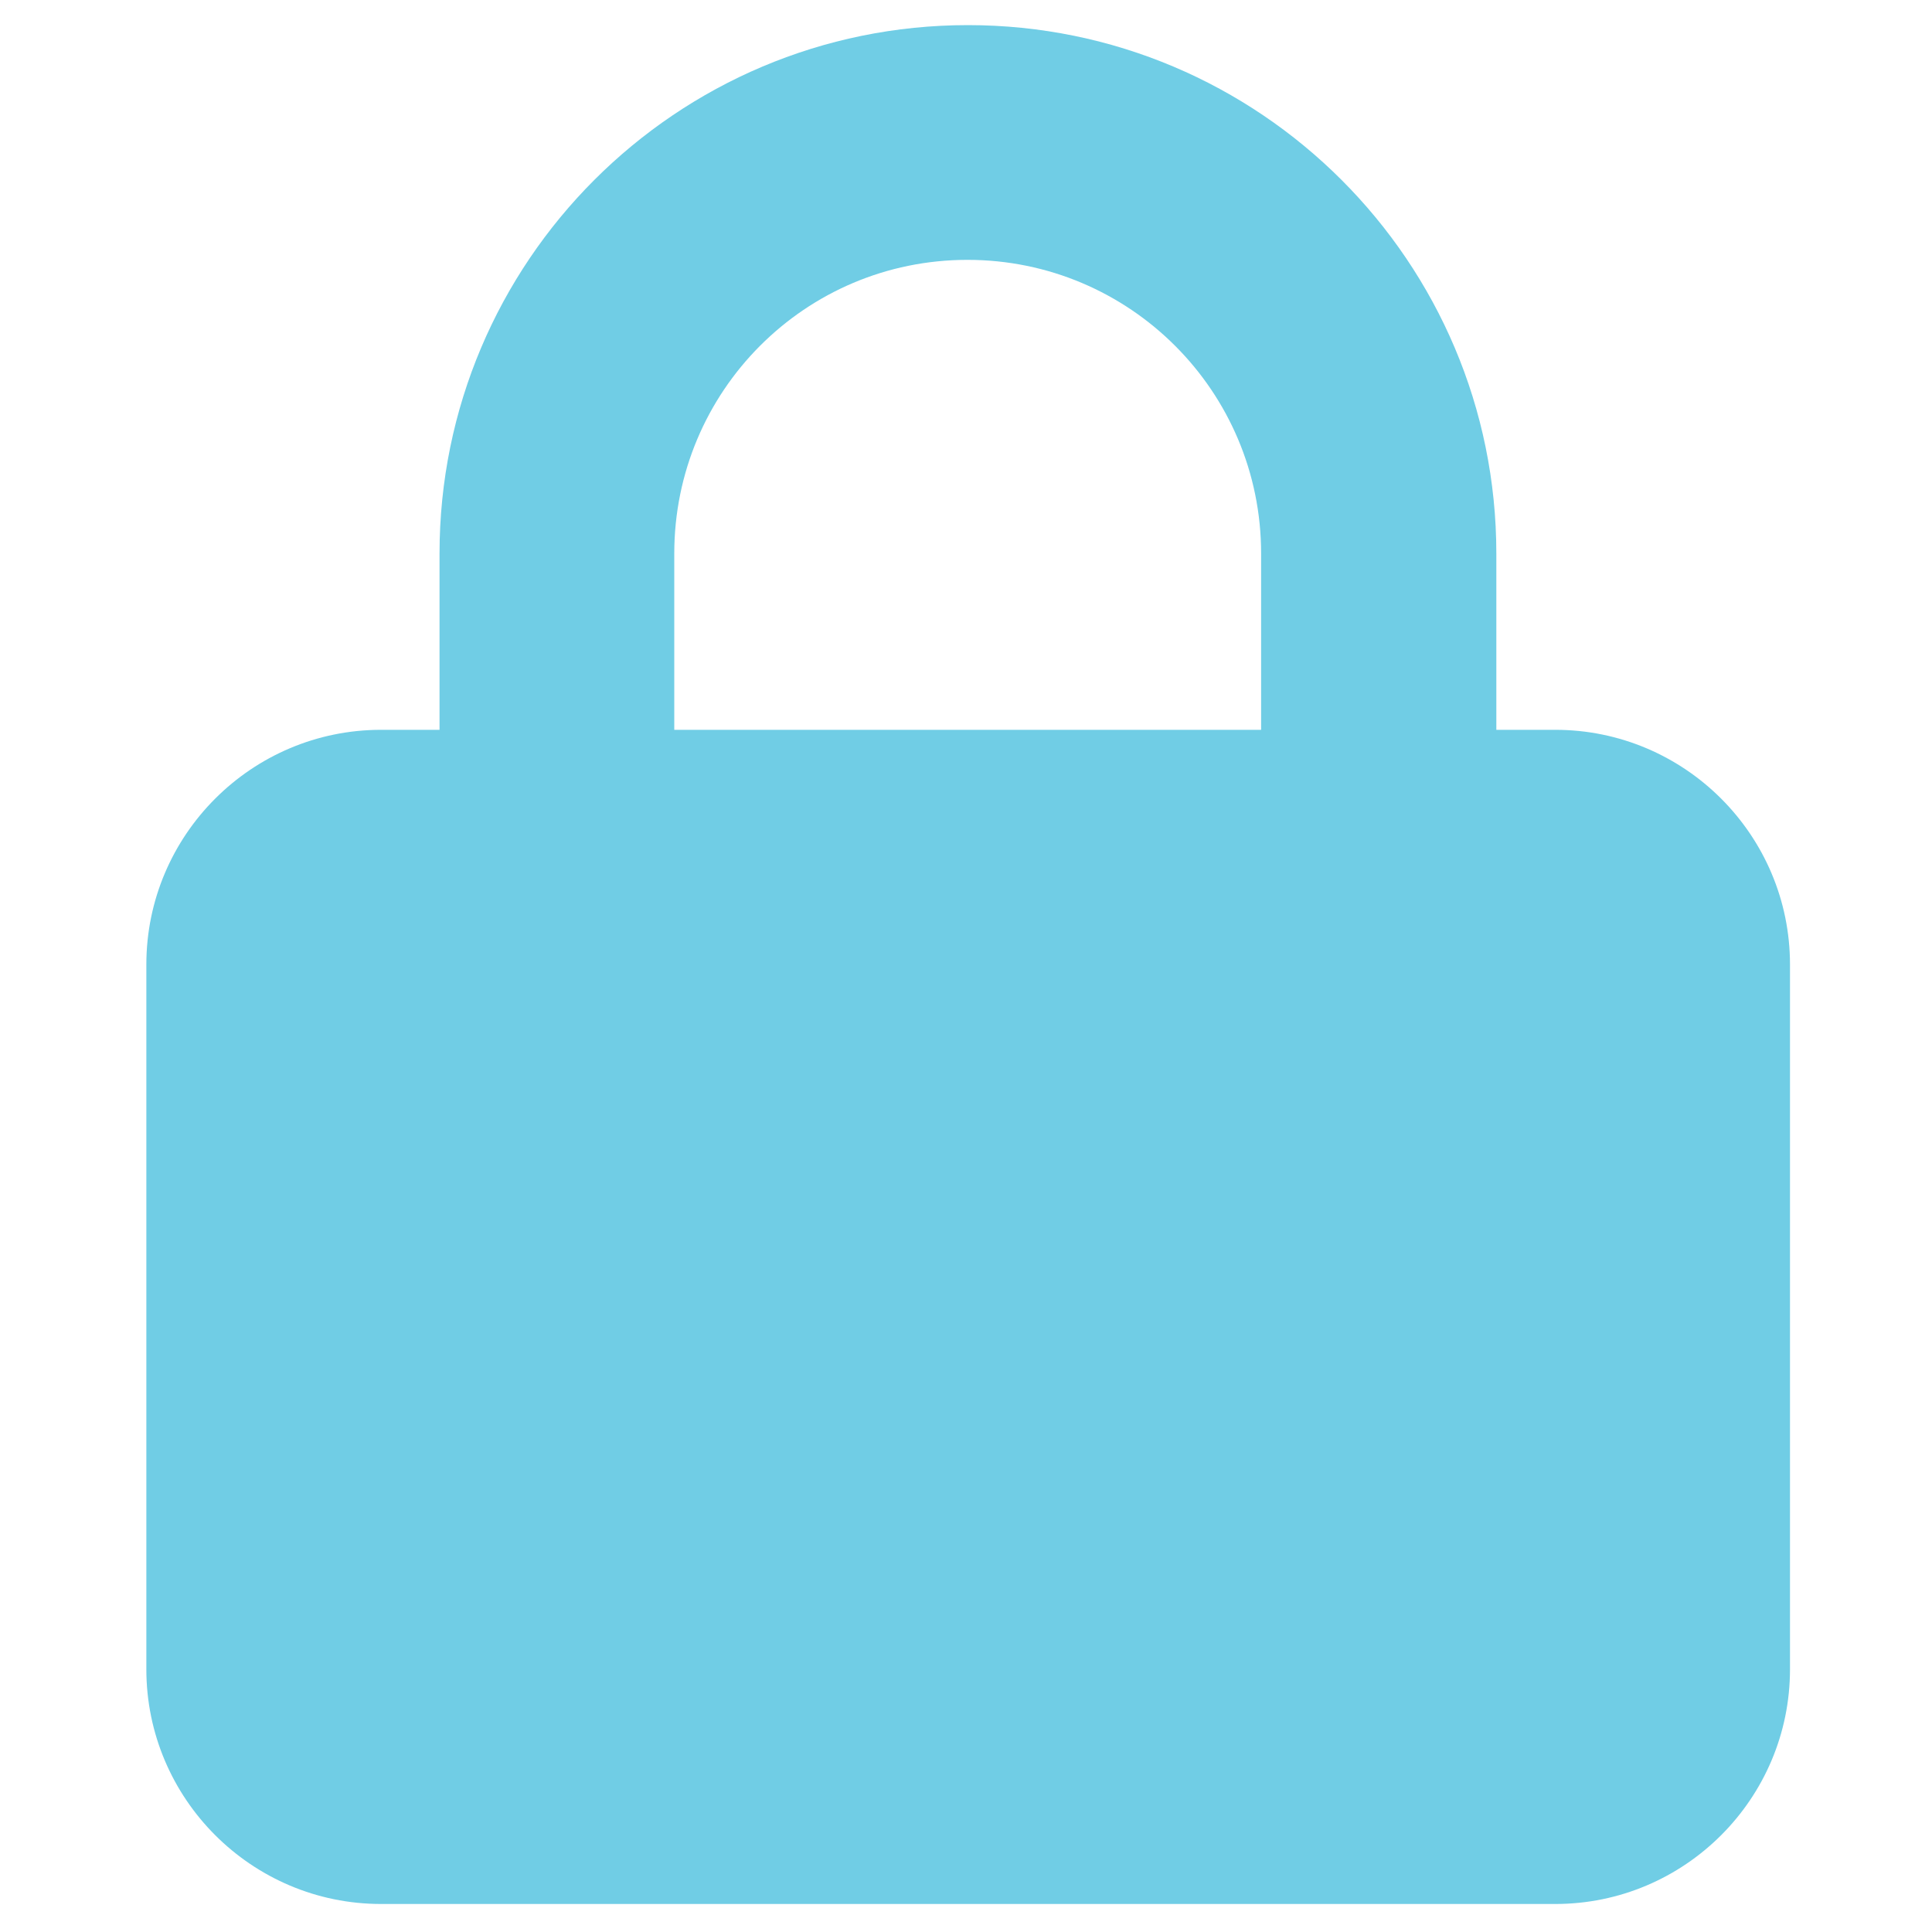 <?xml version="1.0" encoding="utf-8"?>
<!-- Generator: Adobe Illustrator 26.1.0, SVG Export Plug-In . SVG Version: 6.00 Build 0)  -->
<svg version="1.1" id="Livello_1" xmlns="http://www.w3.org/2000/svg" xmlns:xlink="http://www.w3.org/1999/xlink" x="0px" y="0px"
	 width="400px" height="400px" viewBox="0 0 400 400" style="enable-background:new 0 0 400 400;" xml:space="preserve">
<style type="text/css">
	.st0{fill:#70CDE5;}
</style>
<path class="st0" d="M139.6,114.6v36.5h121.5v-36.5c0-33.6-27.2-60.8-60.8-60.8S139.6,81,139.6,114.6z M91,151.1v-36.5
	C91,54.2,140,5.2,200.4,5.2s109.4,49,109.4,109.4v36.5H322c26.8,0,48.6,21.8,48.6,48.6v145.9c0,26.8-21.8,48.6-48.6,48.6H78.9
	c-26.8,0-48.6-21.8-48.6-48.6V199.7c0-26.8,21.8-48.6,48.6-48.6H91z"/>
</svg>
